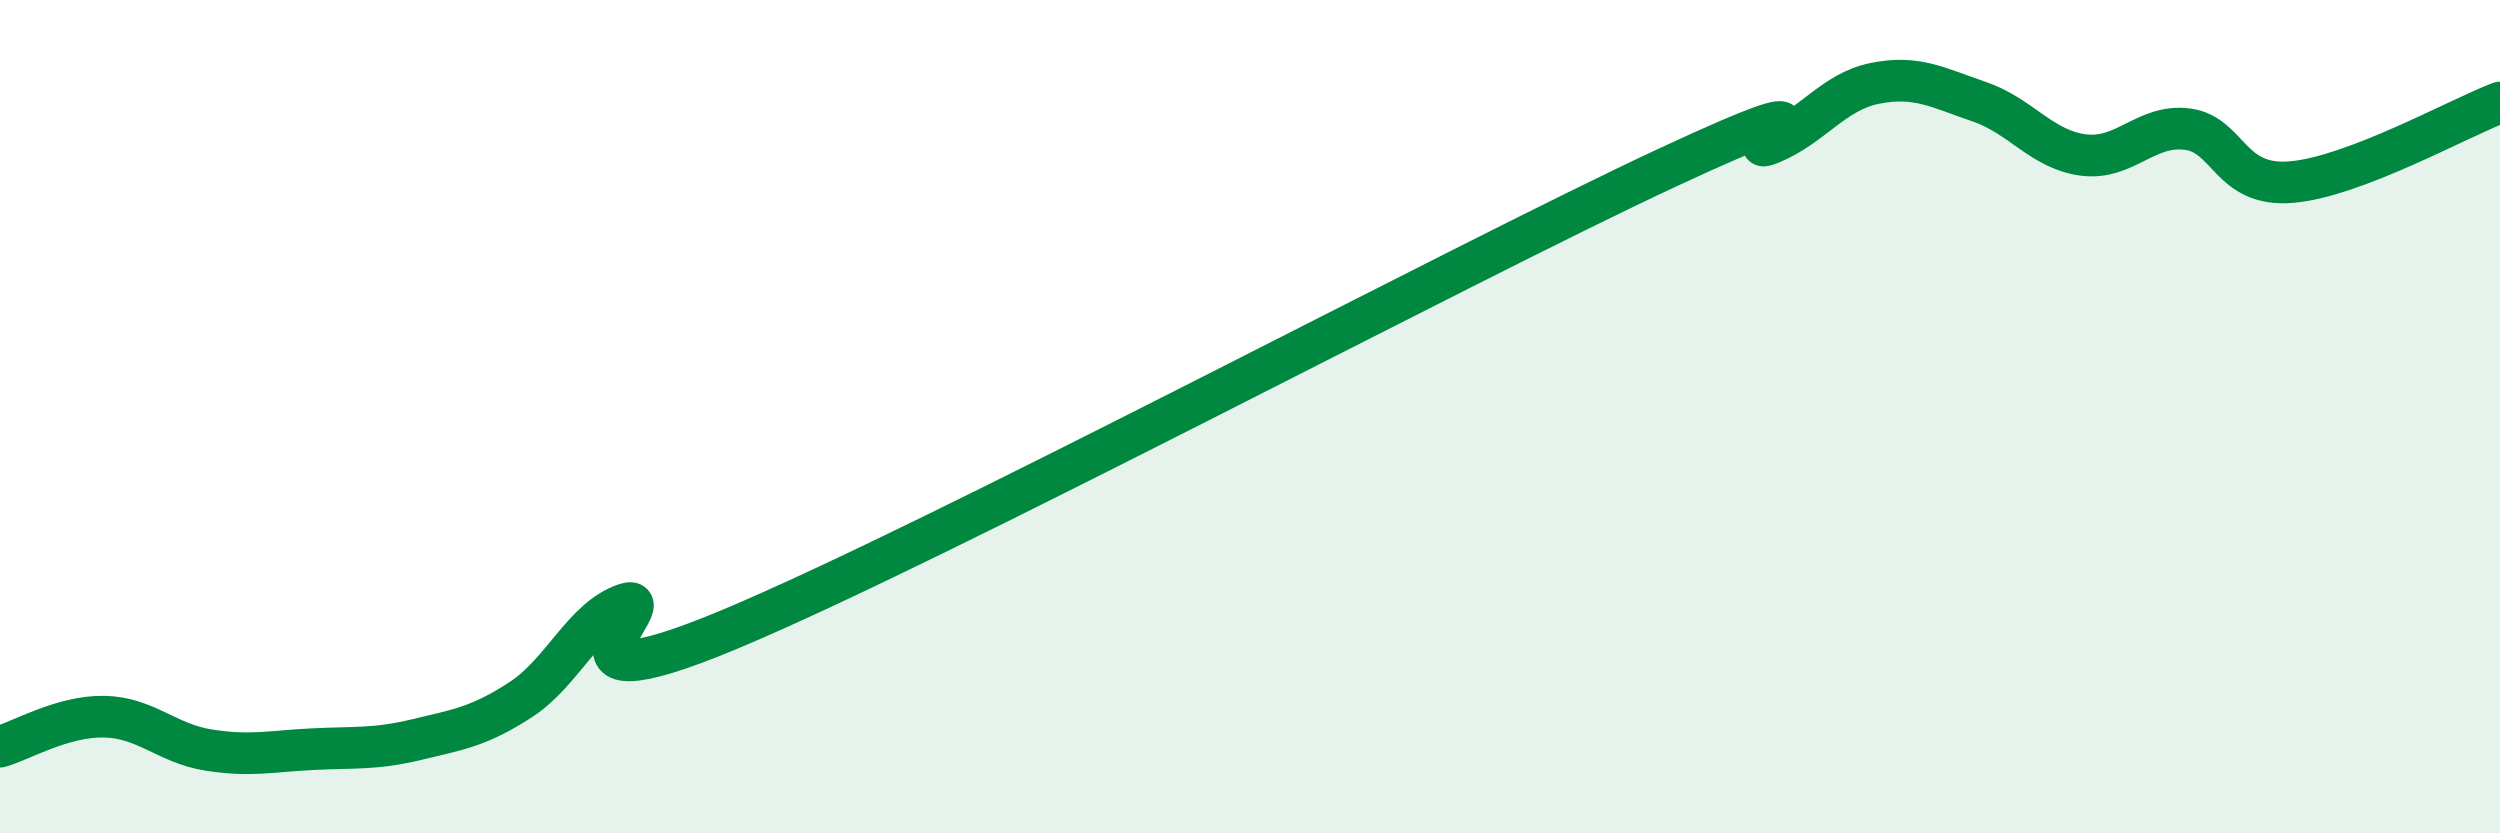 
    <svg width="60" height="20" viewBox="0 0 60 20" xmlns="http://www.w3.org/2000/svg">
      <path
        d="M 0,17.92 C 0.5,17.78 1.5,17.18 2.5,17.2 C 3.5,17.22 4,17.84 5,18 C 6,18.16 6.5,18.03 7.5,17.98 C 8.5,17.93 9,17.99 10,17.75 C 11,17.51 11.5,17.44 12.5,16.79 C 13.5,16.14 14,14.84 15,14.5 C 16,14.16 12.5,17.2 17.5,15.11 C 22.5,13.02 35,6.36 40,4.03 C 45,1.7 41.5,3.85 42.5,3.44 C 43.5,3.03 44,2.2 45,2 C 46,1.8 46.5,2.1 47.5,2.44 C 48.5,2.78 49,3.59 50,3.72 C 51,3.85 51.5,2.97 52.5,3.1 C 53.5,3.23 53.5,4.5 55,4.37 C 56.5,4.24 59,2.84 60,2.46L60 20L0 20Z"
        fill="#008740"
        opacity="0.1"
        stroke-linecap="round"
        stroke-linejoin="round"
      />
      <path
        d="M 0,17.92 C 0.5,17.78 1.5,17.18 2.5,17.2 C 3.5,17.22 4,17.84 5,18 C 6,18.16 6.5,18.03 7.5,17.98 C 8.5,17.93 9,17.99 10,17.75 C 11,17.51 11.5,17.44 12.5,16.79 C 13.5,16.14 14,14.84 15,14.5 C 16,14.16 12.5,17.2 17.5,15.11 C 22.5,13.02 35,6.36 40,4.03 C 45,1.7 41.5,3.85 42.5,3.44 C 43.5,3.03 44,2.2 45,2 C 46,1.8 46.5,2.1 47.5,2.44 C 48.5,2.78 49,3.59 50,3.72 C 51,3.85 51.5,2.97 52.5,3.1 C 53.5,3.23 53.5,4.5 55,4.37 C 56.5,4.24 59,2.84 60,2.46"
        stroke="#008740"
        stroke-width="1"
        fill="none"
        stroke-linecap="round"
        stroke-linejoin="round"
      />
    </svg>
  